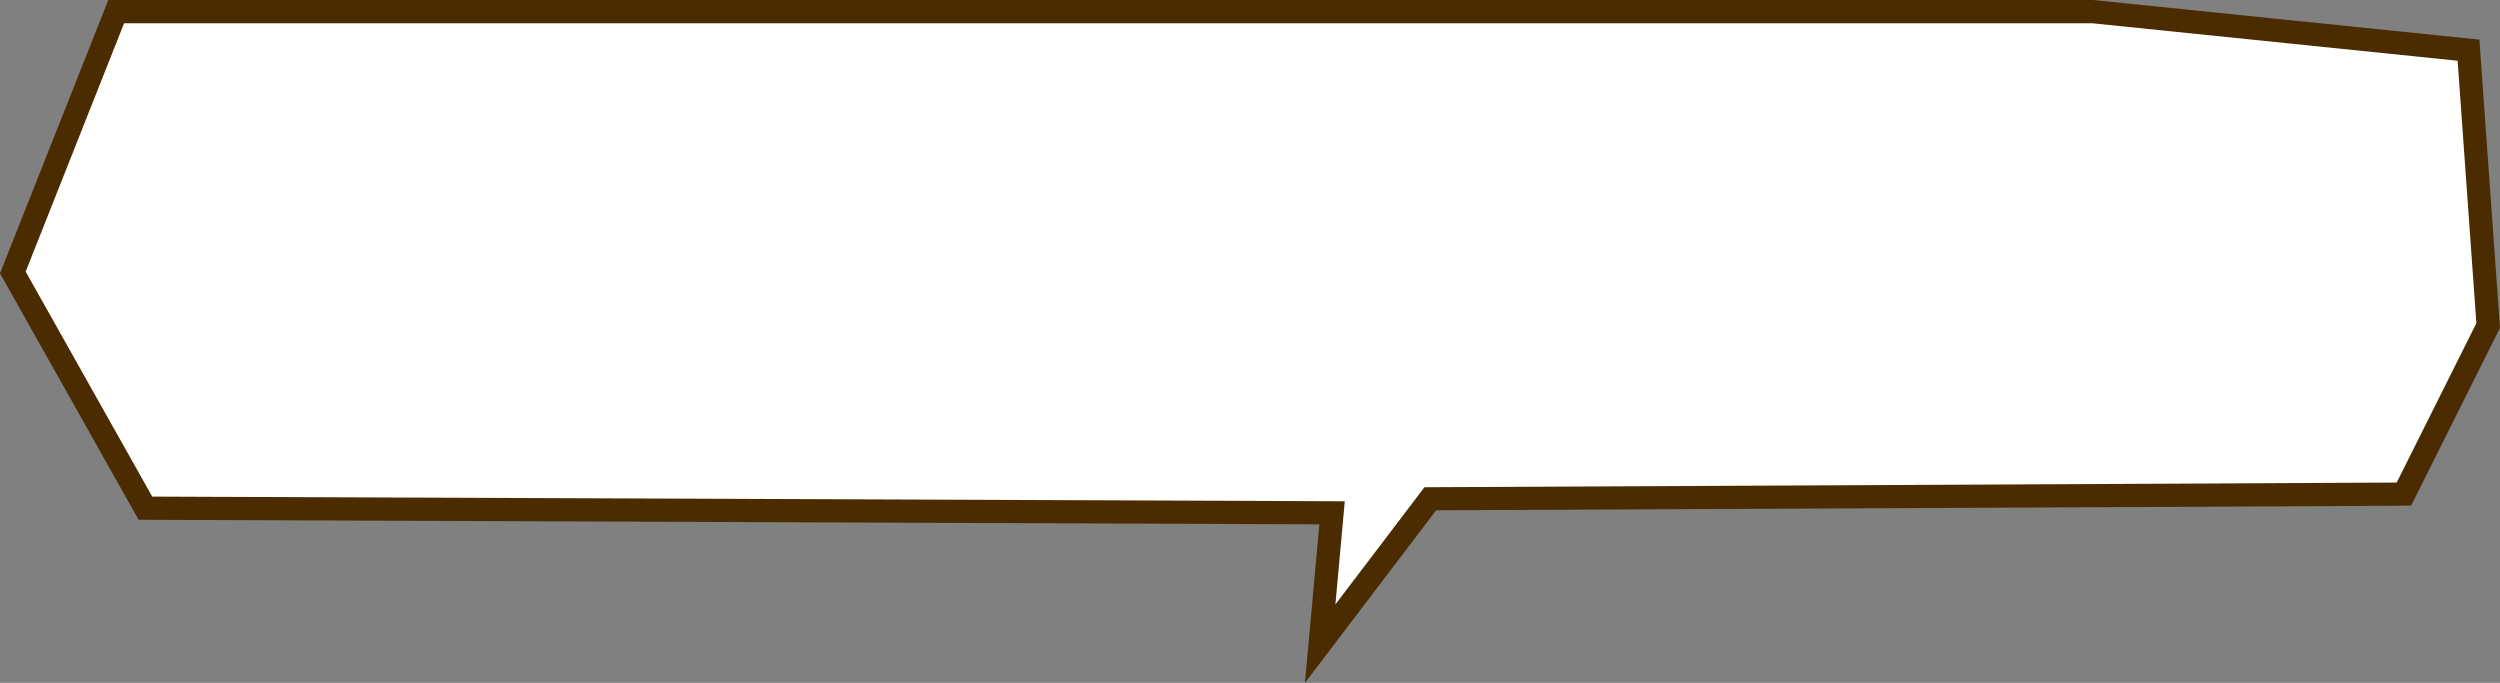 <svg id="recruit-baloon-bg" xmlns="http://www.w3.org/2000/svg" width="725.549" height="198.186" viewBox="0 0 725.549 198.186">
  <rect x="0" y="0" width="725.549" height="198.186" fill="#808080" stroke="none"/>
  <path id="パス_1887" data-name="パス 1887" d="M-23.679,378.186l2.128-23.391,2.057-22.619-338.773-1.31-3.912-.027-1.919-3.411-36.724-65.289-1.576-2.8,1.185-2.989,28.563-72.089,1.688-4.26H205.1l.343.035,106.092,10.881,5.634.579.4,5.649,5.441,76.17.132,1.844-.826,1.653L299.2,323.057l-1.835,3.667-4.1.059L14.389,328.1-9.467,359.486l-14.212,18.7Z" transform="translate(402.399 -180)" fill="#4b2c00"/>
  <path id="パス_1888" data-name="パス 1888" d="M200.842,183.2H-370.3l-28.564,72.089,36.724,65.288,346.106,1.36-2.72,29.924,25.843-34,282.161-1.36,23.123-46.246-5.44-76.17Z" transform="translate(406.316 -176.456)" fill="#fff"/>
</svg>
